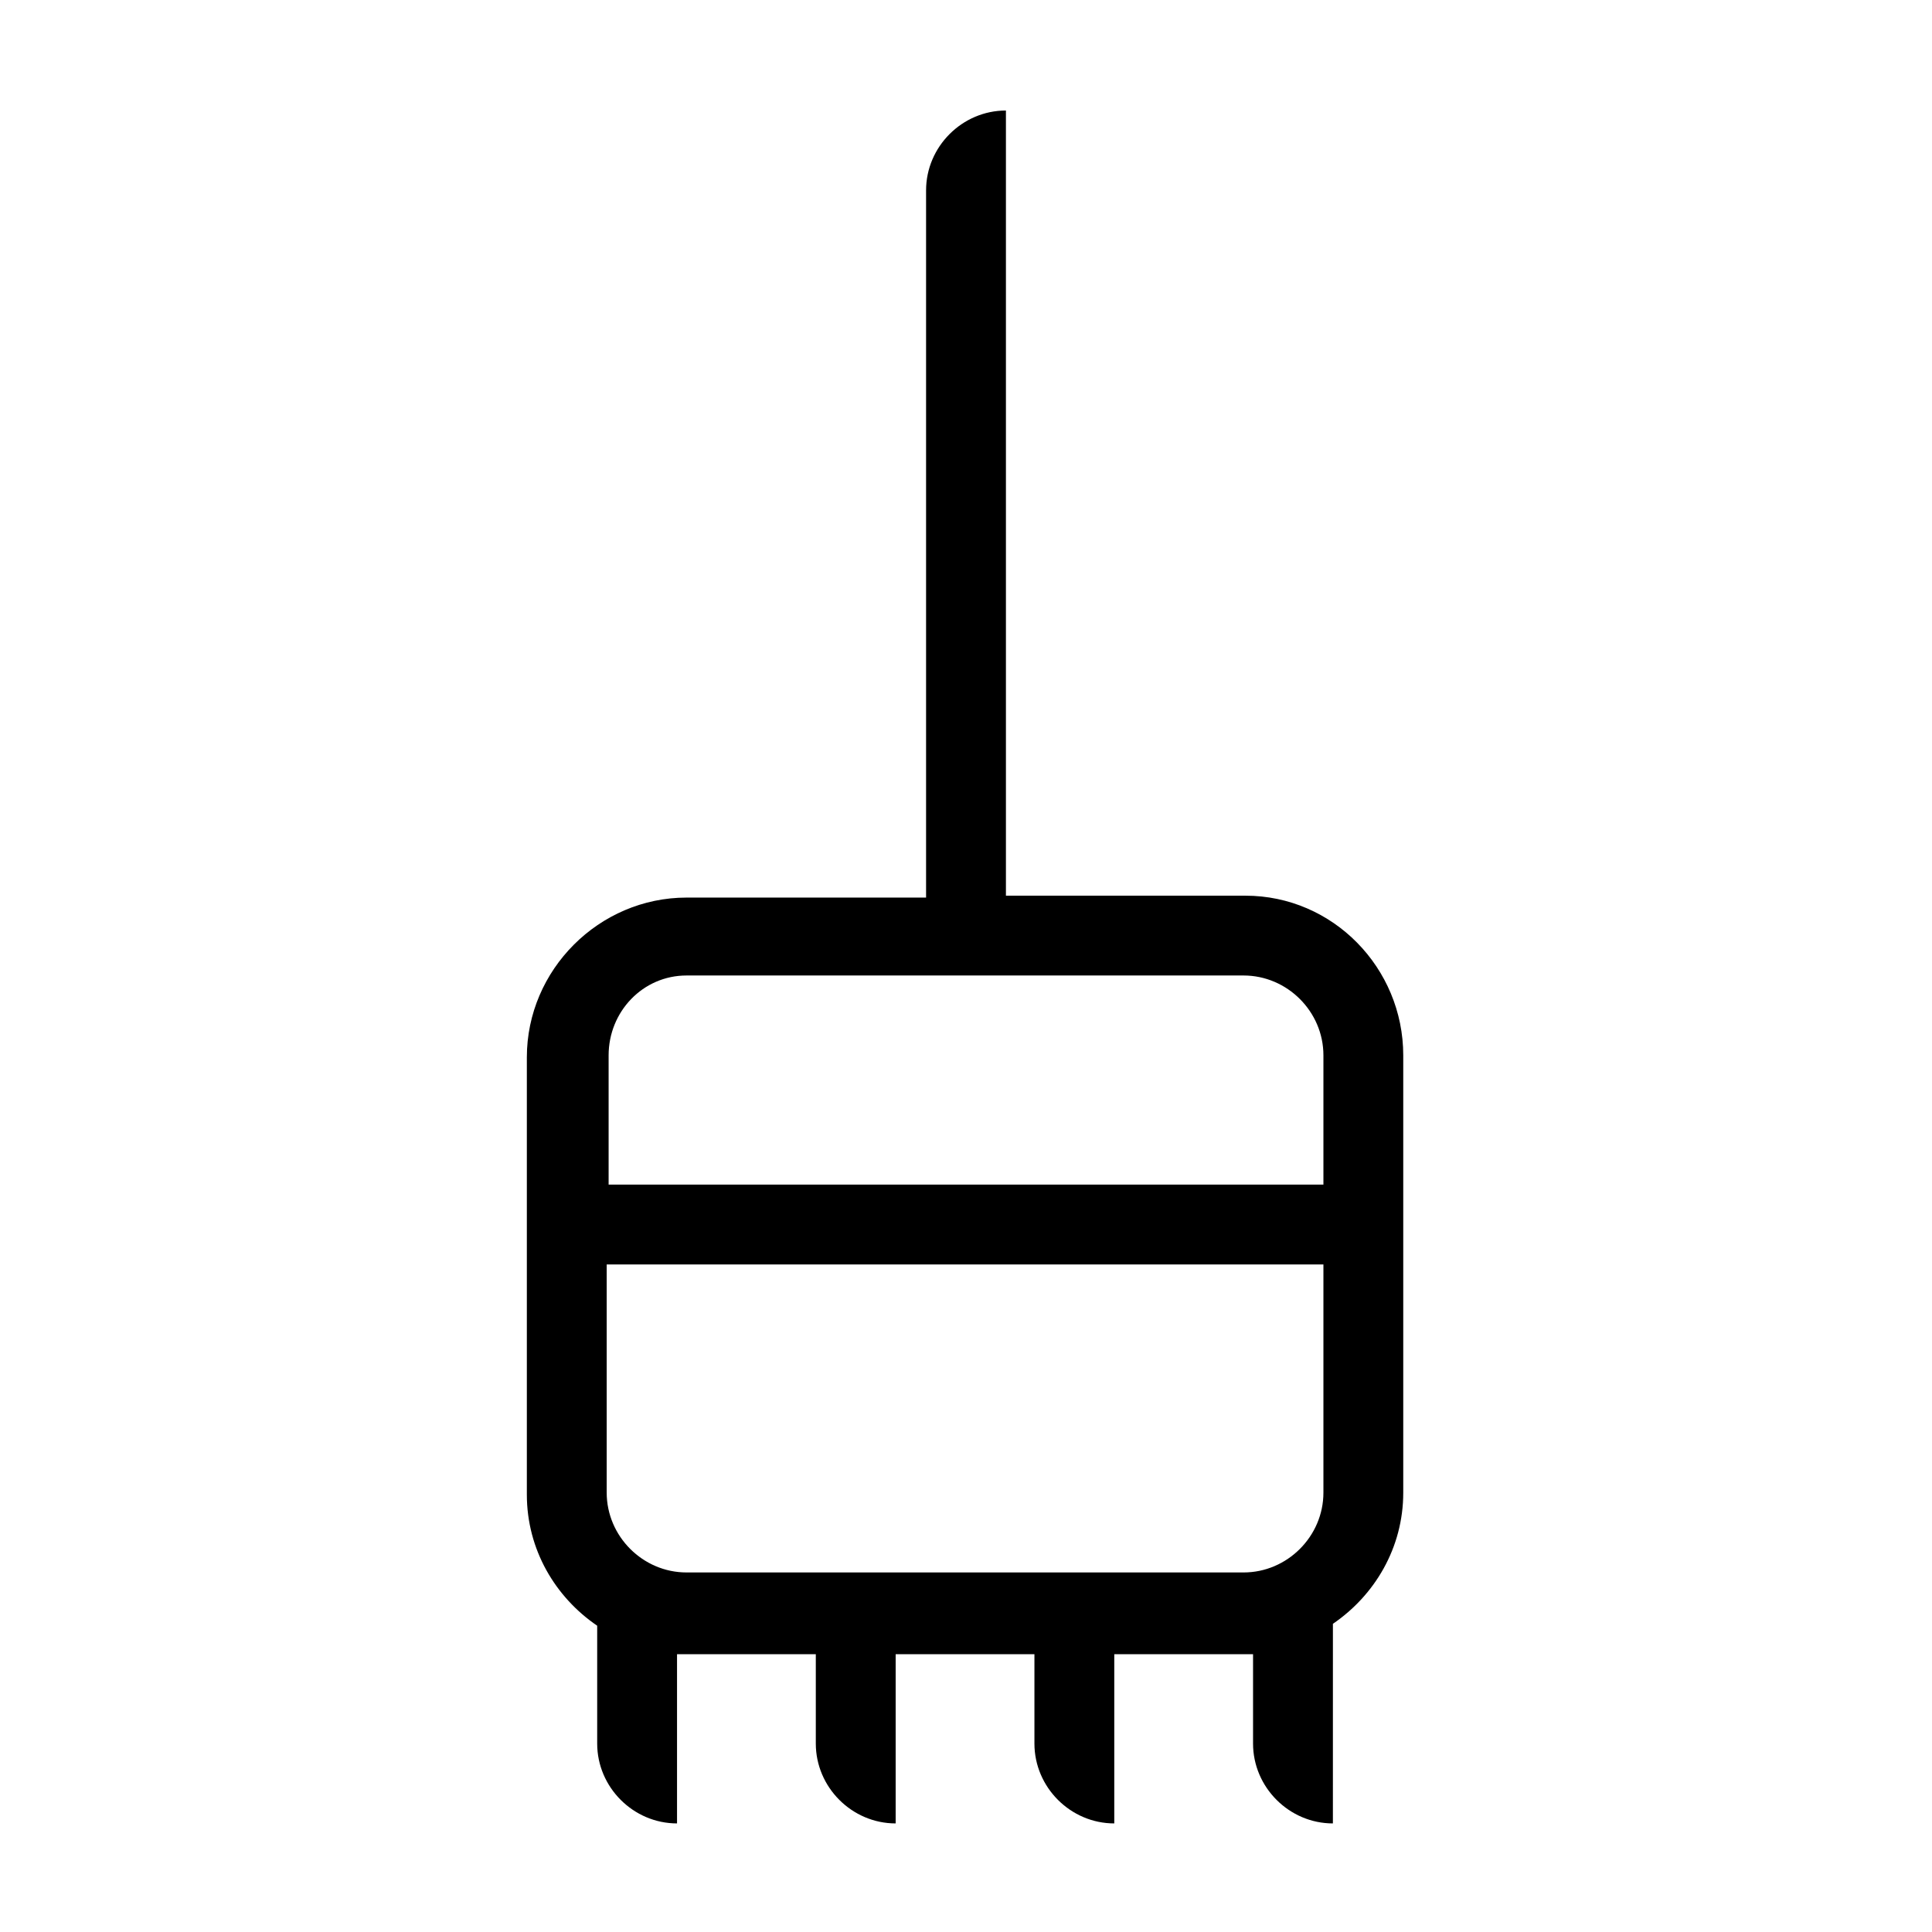 <?xml version="1.0" encoding="UTF-8"?>
<!-- Uploaded to: SVG Repo, www.svgrepo.com, Generator: SVG Repo Mixer Tools -->
<svg fill="#000000" width="800px" height="800px" version="1.1" viewBox="144 144 512 512" xmlns="http://www.w3.org/2000/svg">
 <path d="m474.06 381.36h-63.48v-208.07c-11.586 0-21.16 9.574-21.16 21.16v187.42h-63.48c-23.176 0-42.32 19.145-42.32 42.32v115.88c0 14.609 7.559 27.207 18.641 34.762v31.234c0 11.586 9.574 21.16 21.16 21.16v-44.84h2.519 34.258v23.68c0 11.586 9.574 21.16 21.16 21.16v-44.84h36.777v23.68c0 11.586 9.574 21.16 21.16 21.16v-44.84h34.258 2.519v23.68c0 11.586 9.574 21.16 21.16 21.16l0.004-52.898c11.082-7.559 18.641-20.152 18.641-34.762v-115.88c0-23.176-18.641-42.32-41.816-42.32zm-148.12 21.156h147.62c11.586 0 21.16 9.574 21.16 21.16v34.258l-189.43 0.004v-34.258c0-11.59 9.07-21.164 20.656-21.164zm0 158.2c-11.586 0-21.16-9.574-21.16-21.16v-60.457h189.94v60.457c0 11.586-9.574 21.16-21.16 21.16z"/>
</svg>
